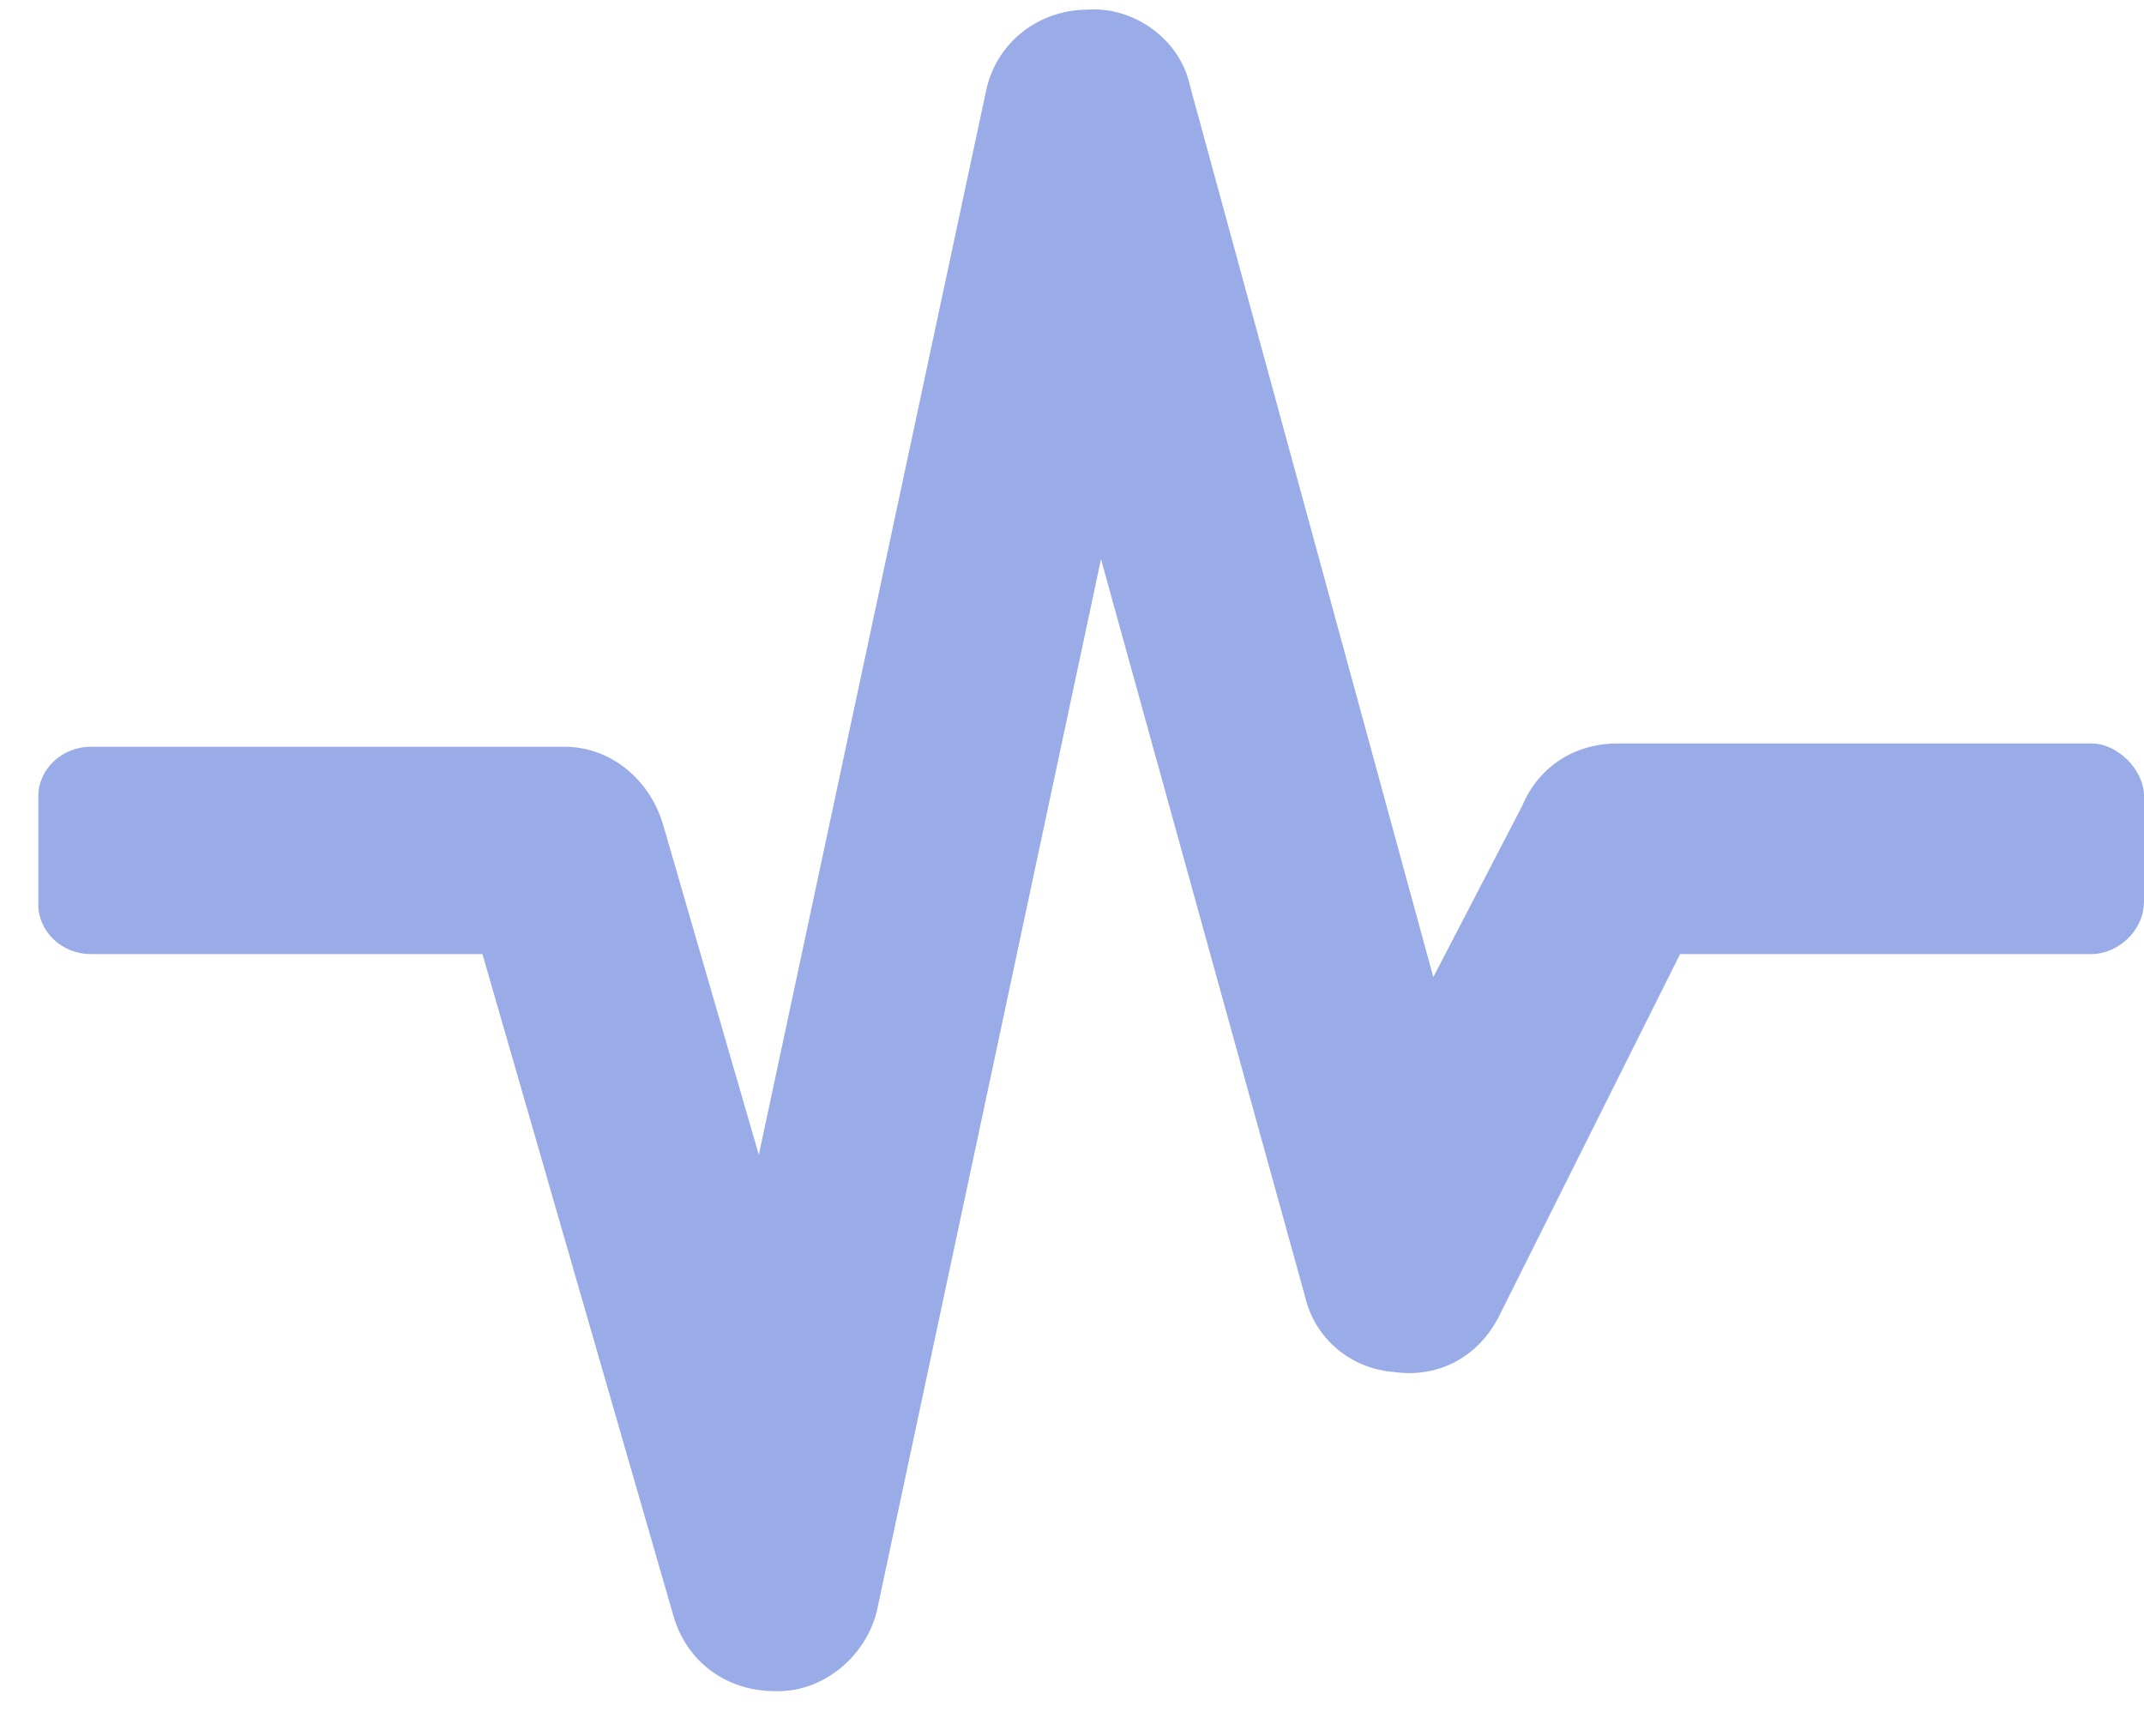 <svg xmlns="http://www.w3.org/2000/svg" width="42" height="34" viewBox="0 0 42 34" fill="none"><path d="M42 15.594V17.656C42 18.236 41.484 18.688 40.969 18.688H32.912L29.367 25.777C28.98 26.551 28.207 27.002 27.305 26.873C26.467 26.809 25.758 26.229 25.564 25.391L21.568 10.953L17.186 31.514C16.992 32.416 16.154 33.125 15.252 33.125H15.188C14.221 33.125 13.447 32.545 13.19 31.643L9.451 18.688H1.781C1.201 18.688 0.75 18.236 0.75 17.721V15.594C0.75 15.078 1.201 14.627 1.781 14.627H11.062C11.965 14.627 12.738 15.271 12.996 16.174L14.865 22.619L19.312 1.801C19.506 0.834 20.344 0.189 21.311 0.189C22.213 0.125 23.115 0.77 23.309 1.672L28.078 19.139L29.818 15.787C30.141 15.014 30.85 14.562 31.688 14.562H40.969C41.484 14.562 42 15.078 42 15.594Z" fill="#375BD2" fill-opacity="0.5"></path></svg>